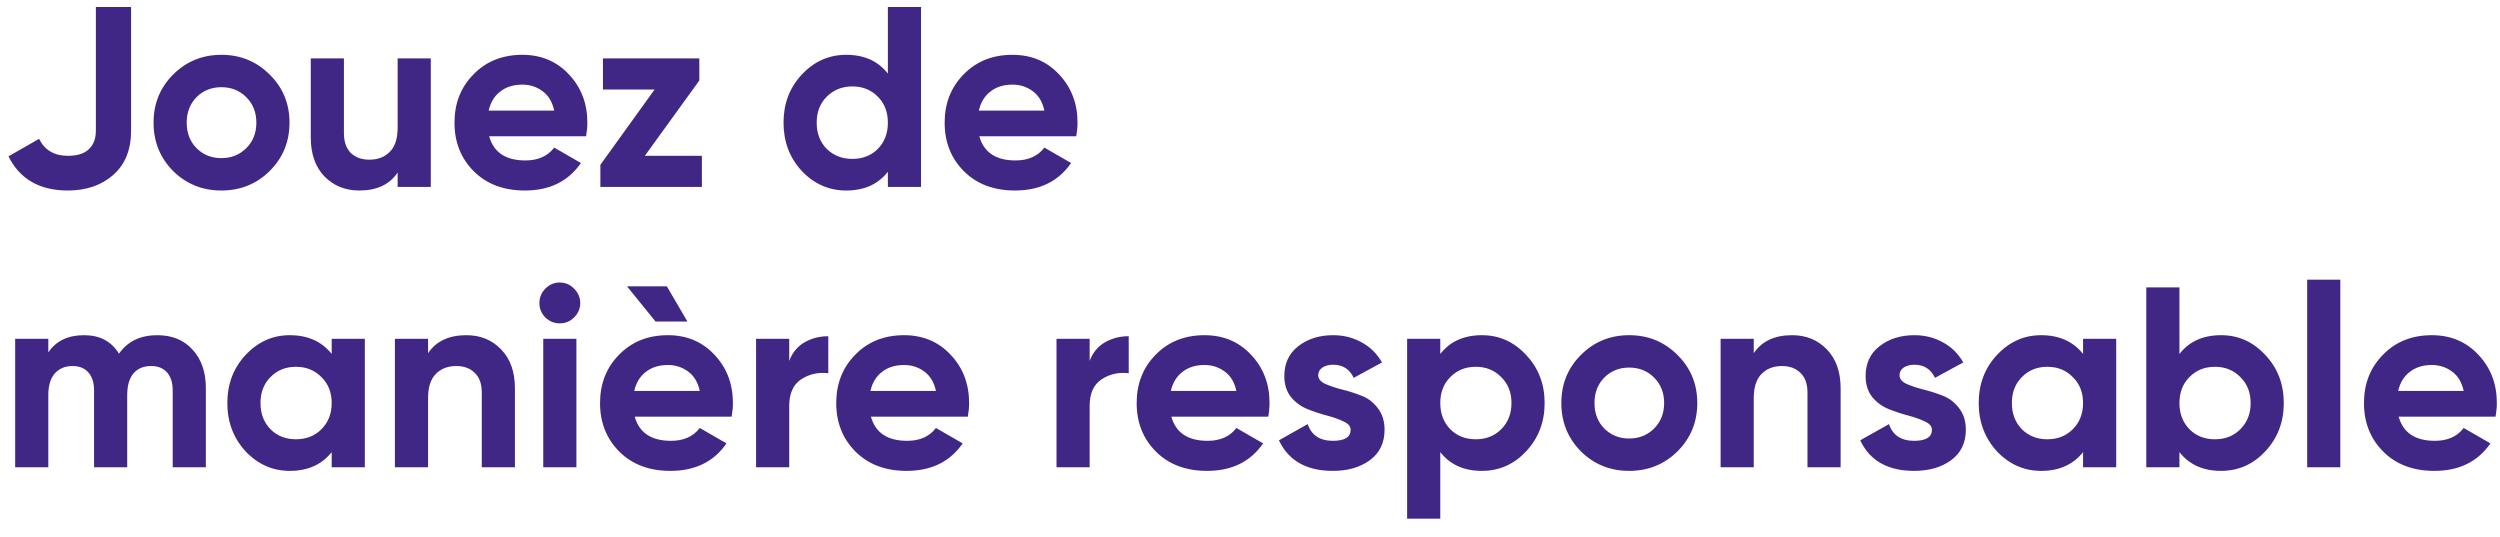 <svg width="107" height="23" viewBox="0 0 107 23" fill="none" xmlns="http://www.w3.org/2000/svg">
<path d="M2.904 8.154C1.694 8.154 0.847 7.666 0.363 6.691L1.672 5.943C1.914 6.427 2.325 6.669 2.904 6.669C3.307 6.669 3.608 6.574 3.806 6.383C4.004 6.192 4.103 5.932 4.103 5.602V0.3H5.61V5.602C5.61 6.409 5.357 7.036 4.851 7.483C4.345 7.93 3.696 8.154 2.904 8.154ZM11.544 7.318C10.979 7.875 10.29 8.154 9.476 8.154C8.662 8.154 7.973 7.875 7.408 7.318C6.851 6.753 6.572 6.064 6.572 5.25C6.572 4.436 6.851 3.75 7.408 3.193C7.973 2.628 8.662 2.346 9.476 2.346C10.29 2.346 10.979 2.628 11.544 3.193C12.109 3.75 12.391 4.436 12.391 5.25C12.391 6.064 12.109 6.753 11.544 7.318ZM8.409 6.339C8.695 6.625 9.051 6.768 9.476 6.768C9.901 6.768 10.257 6.625 10.543 6.339C10.829 6.053 10.972 5.69 10.972 5.25C10.972 4.81 10.829 4.447 10.543 4.161C10.257 3.875 9.901 3.732 9.476 3.732C9.051 3.732 8.695 3.875 8.409 4.161C8.13 4.447 7.991 4.81 7.991 5.25C7.991 5.69 8.13 6.053 8.409 6.339ZM17.019 2.5H18.438V8H17.019V7.384C16.675 7.897 16.128 8.154 15.38 8.154C14.779 8.154 14.28 7.952 13.884 7.549C13.496 7.146 13.301 6.588 13.301 5.877V2.5H14.72V5.701C14.72 6.068 14.819 6.35 15.017 6.548C15.215 6.739 15.479 6.834 15.809 6.834C16.176 6.834 16.469 6.72 16.689 6.493C16.909 6.266 17.019 5.925 17.019 5.47V2.5ZM20.937 5.833C21.128 6.522 21.645 6.867 22.488 6.867C23.03 6.867 23.441 6.684 23.72 6.317L24.864 6.977C24.321 7.762 23.522 8.154 22.466 8.154C21.556 8.154 20.827 7.879 20.277 7.329C19.727 6.779 19.452 6.086 19.452 5.25C19.452 4.421 19.723 3.732 20.266 3.182C20.808 2.625 21.505 2.346 22.356 2.346C23.163 2.346 23.826 2.625 24.347 3.182C24.875 3.739 25.139 4.429 25.139 5.25C25.139 5.433 25.12 5.628 25.084 5.833H20.937ZM20.915 4.733H23.72C23.639 4.359 23.471 4.08 23.214 3.897C22.965 3.714 22.678 3.622 22.356 3.622C21.974 3.622 21.659 3.721 21.41 3.919C21.16 4.11 20.995 4.381 20.915 4.733ZM27.599 6.669H30.041V8H25.696V7.054L28.017 3.831H25.806V2.5H29.931V3.446L27.599 6.669ZM38.001 0.3H39.42V8H38.001V7.351C37.583 7.886 36.989 8.154 36.219 8.154C35.478 8.154 34.844 7.875 34.316 7.318C33.795 6.753 33.535 6.064 33.535 5.25C33.535 4.436 33.795 3.75 34.316 3.193C34.844 2.628 35.478 2.346 36.219 2.346C36.989 2.346 37.583 2.614 38.001 3.149V0.3ZM35.383 6.372C35.676 6.658 36.043 6.801 36.483 6.801C36.923 6.801 37.286 6.658 37.572 6.372C37.858 6.079 38.001 5.705 38.001 5.25C38.001 4.795 37.858 4.425 37.572 4.139C37.286 3.846 36.923 3.699 36.483 3.699C36.043 3.699 35.676 3.846 35.383 4.139C35.097 4.425 34.954 4.795 34.954 5.25C34.954 5.705 35.097 6.079 35.383 6.372ZM41.916 5.833C42.107 6.522 42.624 6.867 43.467 6.867C44.01 6.867 44.421 6.684 44.699 6.317L45.843 6.977C45.301 7.762 44.501 8.154 43.445 8.154C42.536 8.154 41.806 7.879 41.256 7.329C40.706 6.779 40.431 6.086 40.431 5.25C40.431 4.421 40.703 3.732 41.245 3.182C41.788 2.625 42.485 2.346 43.335 2.346C44.142 2.346 44.806 2.625 45.326 3.182C45.854 3.739 46.118 4.429 46.118 5.25C46.118 5.433 46.1 5.628 46.063 5.833H41.916ZM41.894 4.733H44.699C44.619 4.359 44.45 4.08 44.193 3.897C43.944 3.714 43.658 3.622 43.335 3.622C42.954 3.622 42.639 3.721 42.389 3.919C42.14 4.11 41.975 4.381 41.894 4.733ZM6.732 14.346C7.363 14.346 7.865 14.551 8.239 14.962C8.62 15.373 8.811 15.923 8.811 16.612V20H7.392V16.711C7.392 16.381 7.311 16.124 7.15 15.941C6.989 15.758 6.761 15.666 6.468 15.666C6.145 15.666 5.892 15.772 5.709 15.985C5.533 16.198 5.445 16.506 5.445 16.909V20H4.026V16.711C4.026 16.381 3.945 16.124 3.784 15.941C3.623 15.758 3.395 15.666 3.102 15.666C2.787 15.666 2.534 15.772 2.343 15.985C2.16 16.198 2.068 16.506 2.068 16.909V20H0.649V14.5H2.068V15.083C2.398 14.592 2.908 14.346 3.597 14.346C4.272 14.346 4.77 14.61 5.093 15.138C5.46 14.61 6.006 14.346 6.732 14.346ZM14.196 14.5H15.615V20H14.196V19.351C13.771 19.886 13.173 20.154 12.403 20.154C11.67 20.154 11.039 19.875 10.511 19.318C9.991 18.753 9.73 18.064 9.73 17.25C9.73 16.436 9.991 15.75 10.511 15.193C11.039 14.628 11.67 14.346 12.403 14.346C13.173 14.346 13.771 14.614 14.196 15.149V14.5ZM11.578 18.372C11.864 18.658 12.227 18.801 12.667 18.801C13.107 18.801 13.47 18.658 13.756 18.372C14.05 18.079 14.196 17.705 14.196 17.25C14.196 16.795 14.05 16.425 13.756 16.139C13.47 15.846 13.107 15.699 12.667 15.699C12.227 15.699 11.864 15.846 11.578 16.139C11.292 16.425 11.149 16.795 11.149 17.25C11.149 17.705 11.292 18.079 11.578 18.372ZM19.96 14.346C20.561 14.346 21.056 14.548 21.445 14.951C21.841 15.354 22.039 15.912 22.039 16.623V20H20.62V16.799C20.62 16.432 20.521 16.154 20.323 15.963C20.125 15.765 19.861 15.666 19.531 15.666C19.164 15.666 18.871 15.78 18.651 16.007C18.431 16.234 18.321 16.575 18.321 17.03V20H16.902V14.5H18.321V15.116C18.666 14.603 19.212 14.346 19.96 14.346ZM23.955 13.84C23.72 13.84 23.515 13.756 23.339 13.587C23.17 13.411 23.086 13.206 23.086 12.971C23.086 12.736 23.17 12.531 23.339 12.355C23.515 12.179 23.72 12.091 23.955 12.091C24.197 12.091 24.402 12.179 24.571 12.355C24.747 12.531 24.835 12.736 24.835 12.971C24.835 13.206 24.747 13.411 24.571 13.587C24.402 13.756 24.197 13.84 23.955 13.84ZM23.251 20V14.5H24.67V20H23.251ZM29.422 13.763H28.058L26.837 12.256H28.542L29.422 13.763ZM27.167 17.833C27.358 18.522 27.875 18.867 28.718 18.867C29.261 18.867 29.672 18.684 29.95 18.317L31.094 18.977C30.552 19.762 29.752 20.154 28.696 20.154C27.787 20.154 27.057 19.879 26.507 19.329C25.957 18.779 25.682 18.086 25.682 17.25C25.682 16.421 25.954 15.732 26.496 15.182C27.039 14.625 27.736 14.346 28.586 14.346C29.393 14.346 30.057 14.625 30.577 15.182C31.105 15.739 31.369 16.429 31.369 17.25C31.369 17.433 31.351 17.628 31.314 17.833H27.167ZM27.145 16.733H29.95C29.87 16.359 29.701 16.08 29.444 15.897C29.195 15.714 28.909 15.622 28.586 15.622C28.205 15.622 27.89 15.721 27.64 15.919C27.391 16.11 27.226 16.381 27.145 16.733ZM33.779 15.446C33.911 15.094 34.127 14.83 34.428 14.654C34.736 14.478 35.077 14.39 35.451 14.39V15.974C35.018 15.923 34.63 16.011 34.285 16.238C33.948 16.465 33.779 16.843 33.779 17.371V20H32.36V14.5H33.779V15.446ZM37.276 17.833C37.466 18.522 37.983 18.867 38.827 18.867C39.369 18.867 39.78 18.684 40.059 18.317L41.203 18.977C40.66 19.762 39.861 20.154 38.805 20.154C37.895 20.154 37.166 19.879 36.616 19.329C36.066 18.779 35.791 18.086 35.791 17.25C35.791 16.421 36.062 15.732 36.605 15.182C37.147 14.625 37.844 14.346 38.695 14.346C39.501 14.346 40.165 14.625 40.686 15.182C41.214 15.739 41.478 16.429 41.478 17.25C41.478 17.433 41.459 17.628 41.423 17.833H37.276ZM37.254 16.733H40.059C39.978 16.359 39.809 16.08 39.553 15.897C39.303 15.714 39.017 15.622 38.695 15.622C38.313 15.622 37.998 15.721 37.749 15.919C37.499 16.11 37.334 16.381 37.254 16.733ZM46.637 15.446C46.769 15.094 46.986 14.83 47.286 14.654C47.594 14.478 47.935 14.39 48.309 14.39V15.974C47.877 15.923 47.488 16.011 47.143 16.238C46.806 16.465 46.637 16.843 46.637 17.371V20H45.218V14.5H46.637V15.446ZM50.134 17.833C50.325 18.522 50.842 18.867 51.685 18.867C52.228 18.867 52.639 18.684 52.917 18.317L54.061 18.977C53.519 19.762 52.719 20.154 51.663 20.154C50.754 20.154 50.024 19.879 49.474 19.329C48.924 18.779 48.649 18.086 48.649 17.25C48.649 16.421 48.92 15.732 49.463 15.182C50.006 14.625 50.703 14.346 51.553 14.346C52.36 14.346 53.023 14.625 53.544 15.182C54.072 15.739 54.336 16.429 54.336 17.25C54.336 17.433 54.318 17.628 54.281 17.833H50.134ZM50.112 16.733H52.917C52.837 16.359 52.668 16.08 52.411 15.897C52.162 15.714 51.876 15.622 51.553 15.622C51.172 15.622 50.856 15.721 50.607 15.919C50.358 16.11 50.193 16.381 50.112 16.733ZM56.421 16.062C56.421 16.209 56.516 16.33 56.707 16.425C56.905 16.513 57.143 16.594 57.422 16.667C57.701 16.733 57.979 16.821 58.258 16.931C58.537 17.034 58.771 17.21 58.962 17.459C59.16 17.708 59.259 18.02 59.259 18.394C59.259 18.959 59.046 19.395 58.621 19.703C58.203 20.004 57.679 20.154 57.048 20.154C55.919 20.154 55.149 19.718 54.738 18.845L55.97 18.152C56.131 18.629 56.491 18.867 57.048 18.867C57.554 18.867 57.807 18.709 57.807 18.394C57.807 18.247 57.708 18.13 57.51 18.042C57.319 17.947 57.085 17.862 56.806 17.789C56.527 17.716 56.249 17.624 55.97 17.514C55.691 17.404 55.453 17.232 55.255 16.997C55.064 16.755 54.969 16.454 54.969 16.095C54.969 15.552 55.167 15.127 55.563 14.819C55.966 14.504 56.465 14.346 57.059 14.346C57.506 14.346 57.913 14.449 58.28 14.654C58.647 14.852 58.936 15.138 59.149 15.512L57.939 16.172C57.763 15.798 57.47 15.611 57.059 15.611C56.876 15.611 56.722 15.651 56.597 15.732C56.48 15.813 56.421 15.923 56.421 16.062ZM63.426 14.346C64.167 14.346 64.797 14.628 65.318 15.193C65.846 15.75 66.11 16.436 66.11 17.25C66.11 18.064 65.846 18.753 65.318 19.318C64.797 19.875 64.167 20.154 63.426 20.154C62.656 20.154 62.062 19.886 61.644 19.351V22.2H60.225V14.5H61.644V15.149C62.062 14.614 62.656 14.346 63.426 14.346ZM62.073 18.372C62.359 18.658 62.722 18.801 63.162 18.801C63.602 18.801 63.965 18.658 64.251 18.372C64.544 18.079 64.691 17.705 64.691 17.25C64.691 16.795 64.544 16.425 64.251 16.139C63.965 15.846 63.602 15.699 63.162 15.699C62.722 15.699 62.359 15.846 62.073 16.139C61.787 16.425 61.644 16.795 61.644 17.25C61.644 17.705 61.787 18.079 62.073 18.372ZM71.797 19.318C71.232 19.875 70.543 20.154 69.729 20.154C68.915 20.154 68.226 19.875 67.661 19.318C67.104 18.753 66.825 18.064 66.825 17.25C66.825 16.436 67.104 15.75 67.661 15.193C68.226 14.628 68.915 14.346 69.729 14.346C70.543 14.346 71.232 14.628 71.797 15.193C72.362 15.75 72.644 16.436 72.644 17.25C72.644 18.064 72.362 18.753 71.797 19.318ZM68.662 18.339C68.948 18.625 69.304 18.768 69.729 18.768C70.154 18.768 70.51 18.625 70.796 18.339C71.082 18.053 71.225 17.69 71.225 17.25C71.225 16.81 71.082 16.447 70.796 16.161C70.51 15.875 70.154 15.732 69.729 15.732C69.304 15.732 68.948 15.875 68.662 16.161C68.383 16.447 68.244 16.81 68.244 17.25C68.244 17.69 68.383 18.053 68.662 18.339ZM76.7 14.346C77.302 14.346 77.796 14.548 78.185 14.951C78.581 15.354 78.779 15.912 78.779 16.623V20H77.36V16.799C77.36 16.432 77.261 16.154 77.063 15.963C76.865 15.765 76.601 15.666 76.271 15.666C75.904 15.666 75.611 15.78 75.391 16.007C75.171 16.234 75.061 16.575 75.061 17.03V20H73.642V14.5H75.061V15.116C75.406 14.603 75.952 14.346 76.7 14.346ZM81.3 16.062C81.3 16.209 81.395 16.33 81.586 16.425C81.784 16.513 82.022 16.594 82.301 16.667C82.579 16.733 82.858 16.821 83.137 16.931C83.415 17.034 83.65 17.21 83.841 17.459C84.039 17.708 84.138 18.02 84.138 18.394C84.138 18.959 83.925 19.395 83.5 19.703C83.082 20.004 82.558 20.154 81.927 20.154C80.797 20.154 80.028 19.718 79.617 18.845L80.849 18.152C81.01 18.629 81.37 18.867 81.927 18.867C82.433 18.867 82.686 18.709 82.686 18.394C82.686 18.247 82.587 18.13 82.389 18.042C82.198 17.947 81.963 17.862 81.685 17.789C81.406 17.716 81.127 17.624 80.849 17.514C80.57 17.404 80.332 17.232 80.134 16.997C79.943 16.755 79.848 16.454 79.848 16.095C79.848 15.552 80.046 15.127 80.442 14.819C80.845 14.504 81.344 14.346 81.938 14.346C82.385 14.346 82.792 14.449 83.159 14.654C83.525 14.852 83.815 15.138 84.028 15.512L82.818 16.172C82.642 15.798 82.349 15.611 81.938 15.611C81.754 15.611 81.6 15.651 81.476 15.732C81.359 15.813 81.3 15.923 81.3 16.062ZM89.155 14.5H90.574V20H89.155V19.351C88.73 19.886 88.132 20.154 87.362 20.154C86.629 20.154 85.998 19.875 85.47 19.318C84.95 18.753 84.689 18.064 84.689 17.25C84.689 16.436 84.95 15.75 85.47 15.193C85.998 14.628 86.629 14.346 87.362 14.346C88.132 14.346 88.73 14.614 89.155 15.149V14.5ZM86.537 18.372C86.823 18.658 87.186 18.801 87.626 18.801C88.066 18.801 88.429 18.658 88.715 18.372C89.008 18.079 89.155 17.705 89.155 17.25C89.155 16.795 89.008 16.425 88.715 16.139C88.429 15.846 88.066 15.699 87.626 15.699C87.186 15.699 86.823 15.846 86.537 16.139C86.251 16.425 86.108 16.795 86.108 17.25C86.108 17.705 86.251 18.079 86.537 18.372ZM95.062 14.346C95.803 14.346 96.433 14.628 96.954 15.193C97.482 15.75 97.746 16.436 97.746 17.25C97.746 18.064 97.482 18.753 96.954 19.318C96.433 19.875 95.803 20.154 95.062 20.154C94.292 20.154 93.698 19.886 93.28 19.351V20H91.861V12.3H93.28V15.149C93.698 14.614 94.292 14.346 95.062 14.346ZM93.709 18.372C93.995 18.658 94.358 18.801 94.798 18.801C95.238 18.801 95.601 18.658 95.887 18.372C96.18 18.079 96.327 17.705 96.327 17.25C96.327 16.795 96.18 16.425 95.887 16.139C95.601 15.846 95.238 15.699 94.798 15.699C94.358 15.699 93.995 15.846 93.709 16.139C93.423 16.425 93.28 16.795 93.28 17.25C93.28 17.705 93.423 18.079 93.709 18.372ZM98.747 20V11.97H100.166V20H98.747ZM102.663 17.833C102.854 18.522 103.371 18.867 104.214 18.867C104.757 18.867 105.168 18.684 105.446 18.317L106.59 18.977C106.048 19.762 105.248 20.154 104.192 20.154C103.283 20.154 102.553 19.879 102.003 19.329C101.453 18.779 101.178 18.086 101.178 17.25C101.178 16.421 101.45 15.732 101.992 15.182C102.535 14.625 103.232 14.346 104.082 14.346C104.889 14.346 105.553 14.625 106.073 15.182C106.601 15.739 106.865 16.429 106.865 17.25C106.865 17.433 106.847 17.628 106.81 17.833H102.663ZM102.641 16.733H105.446C105.366 16.359 105.197 16.08 104.94 15.897C104.691 15.714 104.405 15.622 104.082 15.622C103.701 15.622 103.386 15.721 103.136 15.919C102.887 16.11 102.722 16.381 102.641 16.733Z" fill="#412785"/>
</svg>
